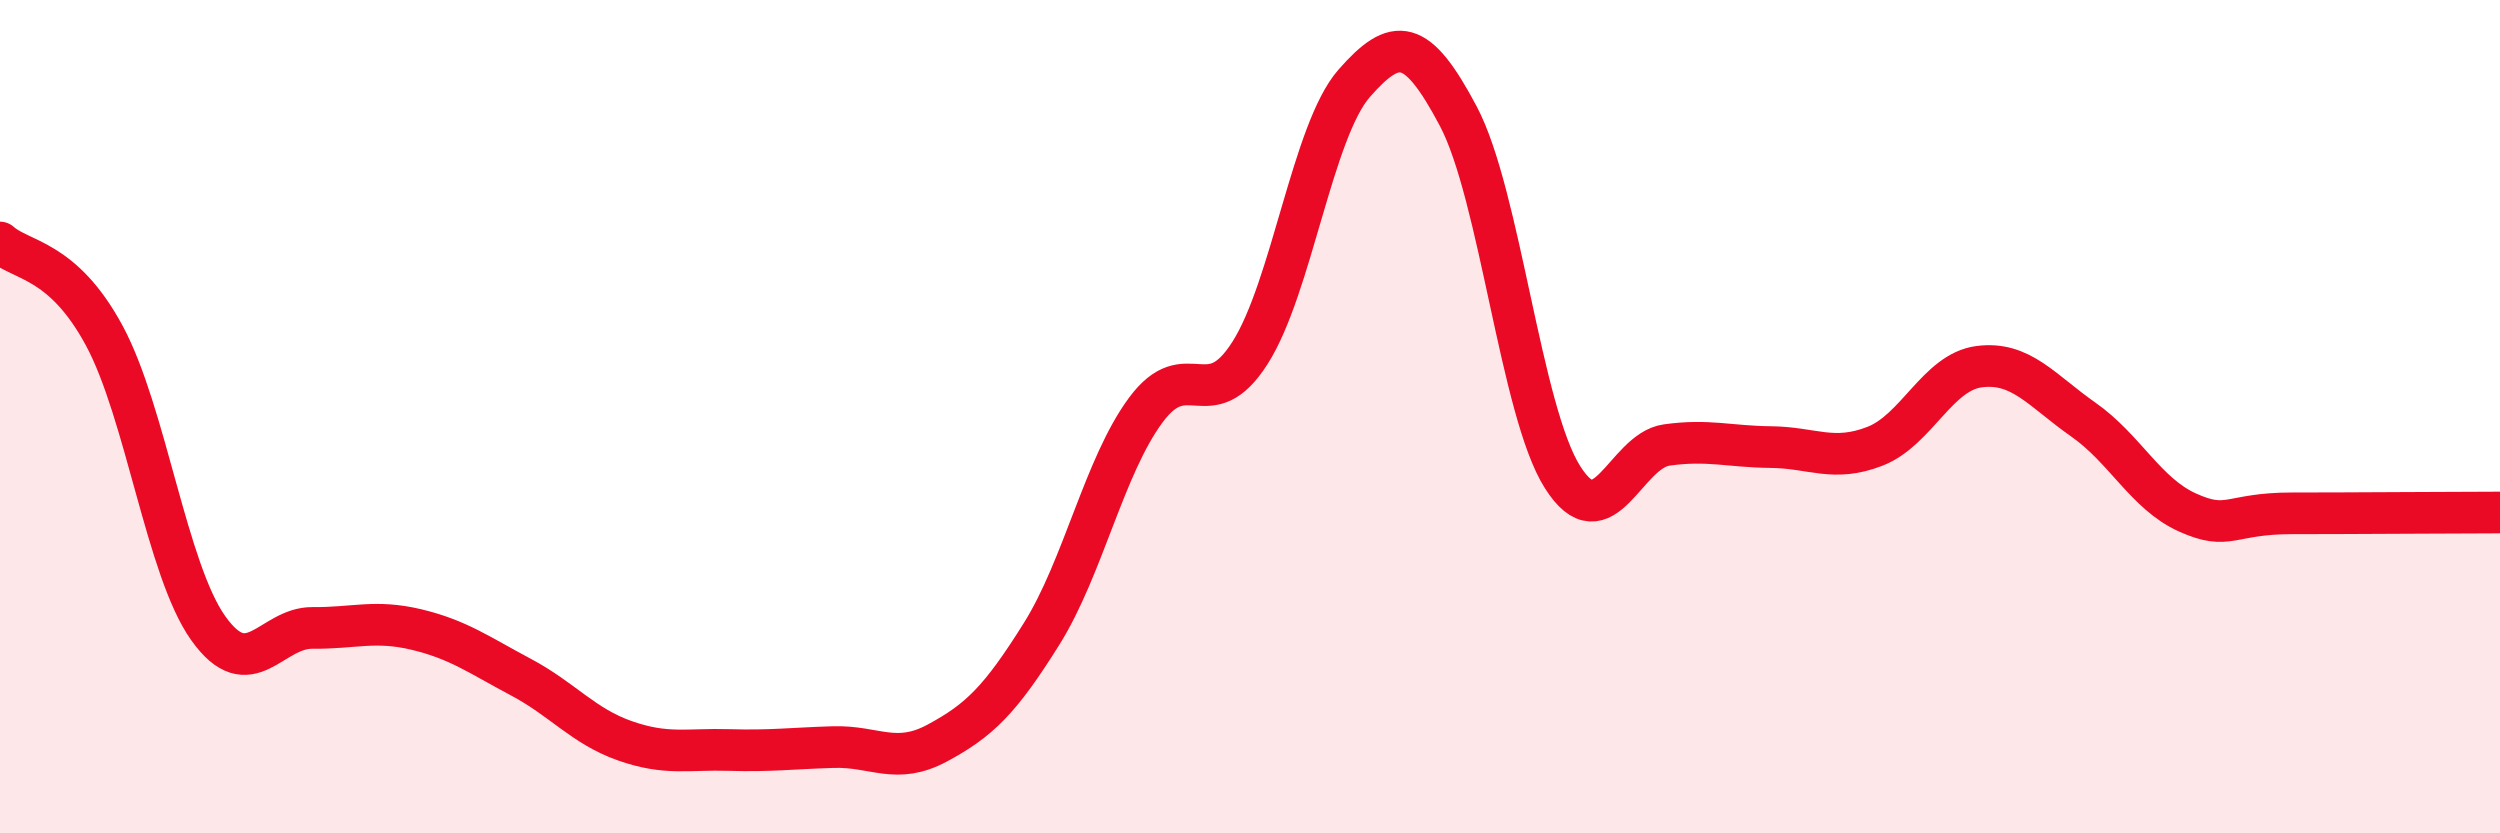 
    <svg width="60" height="20" viewBox="0 0 60 20" xmlns="http://www.w3.org/2000/svg">
      <path
        d="M 0,5.82 C 0.5,6.27 1.5,6.2 2.5,8.05 C 3.5,9.9 4,13.68 5,15.08 C 6,16.48 6.5,15.06 7.5,15.07 C 8.5,15.08 9,14.87 10,15.11 C 11,15.35 11.5,15.72 12.5,16.25 C 13.5,16.78 14,17.43 15,17.78 C 16,18.13 16.5,17.97 17.5,18 C 18.5,18.03 19,17.96 20,17.93 C 21,17.9 21.5,18.37 22.5,17.83 C 23.5,17.29 24,16.81 25,15.21 C 26,13.61 26.5,11.19 27.5,9.84 C 28.5,8.49 29,10.04 30,8.47 C 31,6.9 31.5,3.14 32.5,2 C 33.5,0.86 34,0.9 35,2.79 C 36,4.68 36.5,9.87 37.5,11.45 C 38.5,13.03 39,10.82 40,10.68 C 41,10.54 41.5,10.72 42.5,10.73 C 43.5,10.74 44,11.1 45,10.71 C 46,10.32 46.5,8.93 47.5,8.8 C 48.5,8.67 49,9.37 50,10.07 C 51,10.77 51.5,11.85 52.5,12.3 C 53.5,12.75 53.5,12.32 55,12.32 C 56.5,12.32 59,12.3 60,12.3L60 20L0 20Z"
        fill="#EB0A25"
        opacity="0.1"
        stroke-linecap="round"
        stroke-linejoin="round"
      />
      <path
        d="M 0,5.82 C 0.5,6.27 1.5,6.2 2.5,8.05 C 3.5,9.9 4,13.68 5,15.08 C 6,16.48 6.5,15.06 7.5,15.07 C 8.5,15.08 9,14.87 10,15.11 C 11,15.35 11.5,15.72 12.5,16.25 C 13.5,16.78 14,17.43 15,17.78 C 16,18.13 16.5,17.97 17.5,18 C 18.5,18.03 19,17.96 20,17.93 C 21,17.9 21.5,18.37 22.5,17.83 C 23.5,17.29 24,16.81 25,15.21 C 26,13.61 26.5,11.19 27.5,9.84 C 28.5,8.49 29,10.04 30,8.47 C 31,6.9 31.5,3.14 32.5,2 C 33.5,0.86 34,0.9 35,2.79 C 36,4.68 36.5,9.87 37.5,11.45 C 38.5,13.03 39,10.82 40,10.68 C 41,10.54 41.5,10.72 42.5,10.73 C 43.5,10.74 44,11.1 45,10.71 C 46,10.32 46.5,8.93 47.5,8.8 C 48.5,8.67 49,9.37 50,10.07 C 51,10.77 51.5,11.85 52.5,12.3 C 53.5,12.75 53.5,12.32 55,12.32 C 56.5,12.32 59,12.3 60,12.3"
        stroke="#EB0A25"
        stroke-width="1"
        fill="none"
        stroke-linecap="round"
        stroke-linejoin="round"
      />
    </svg>
  